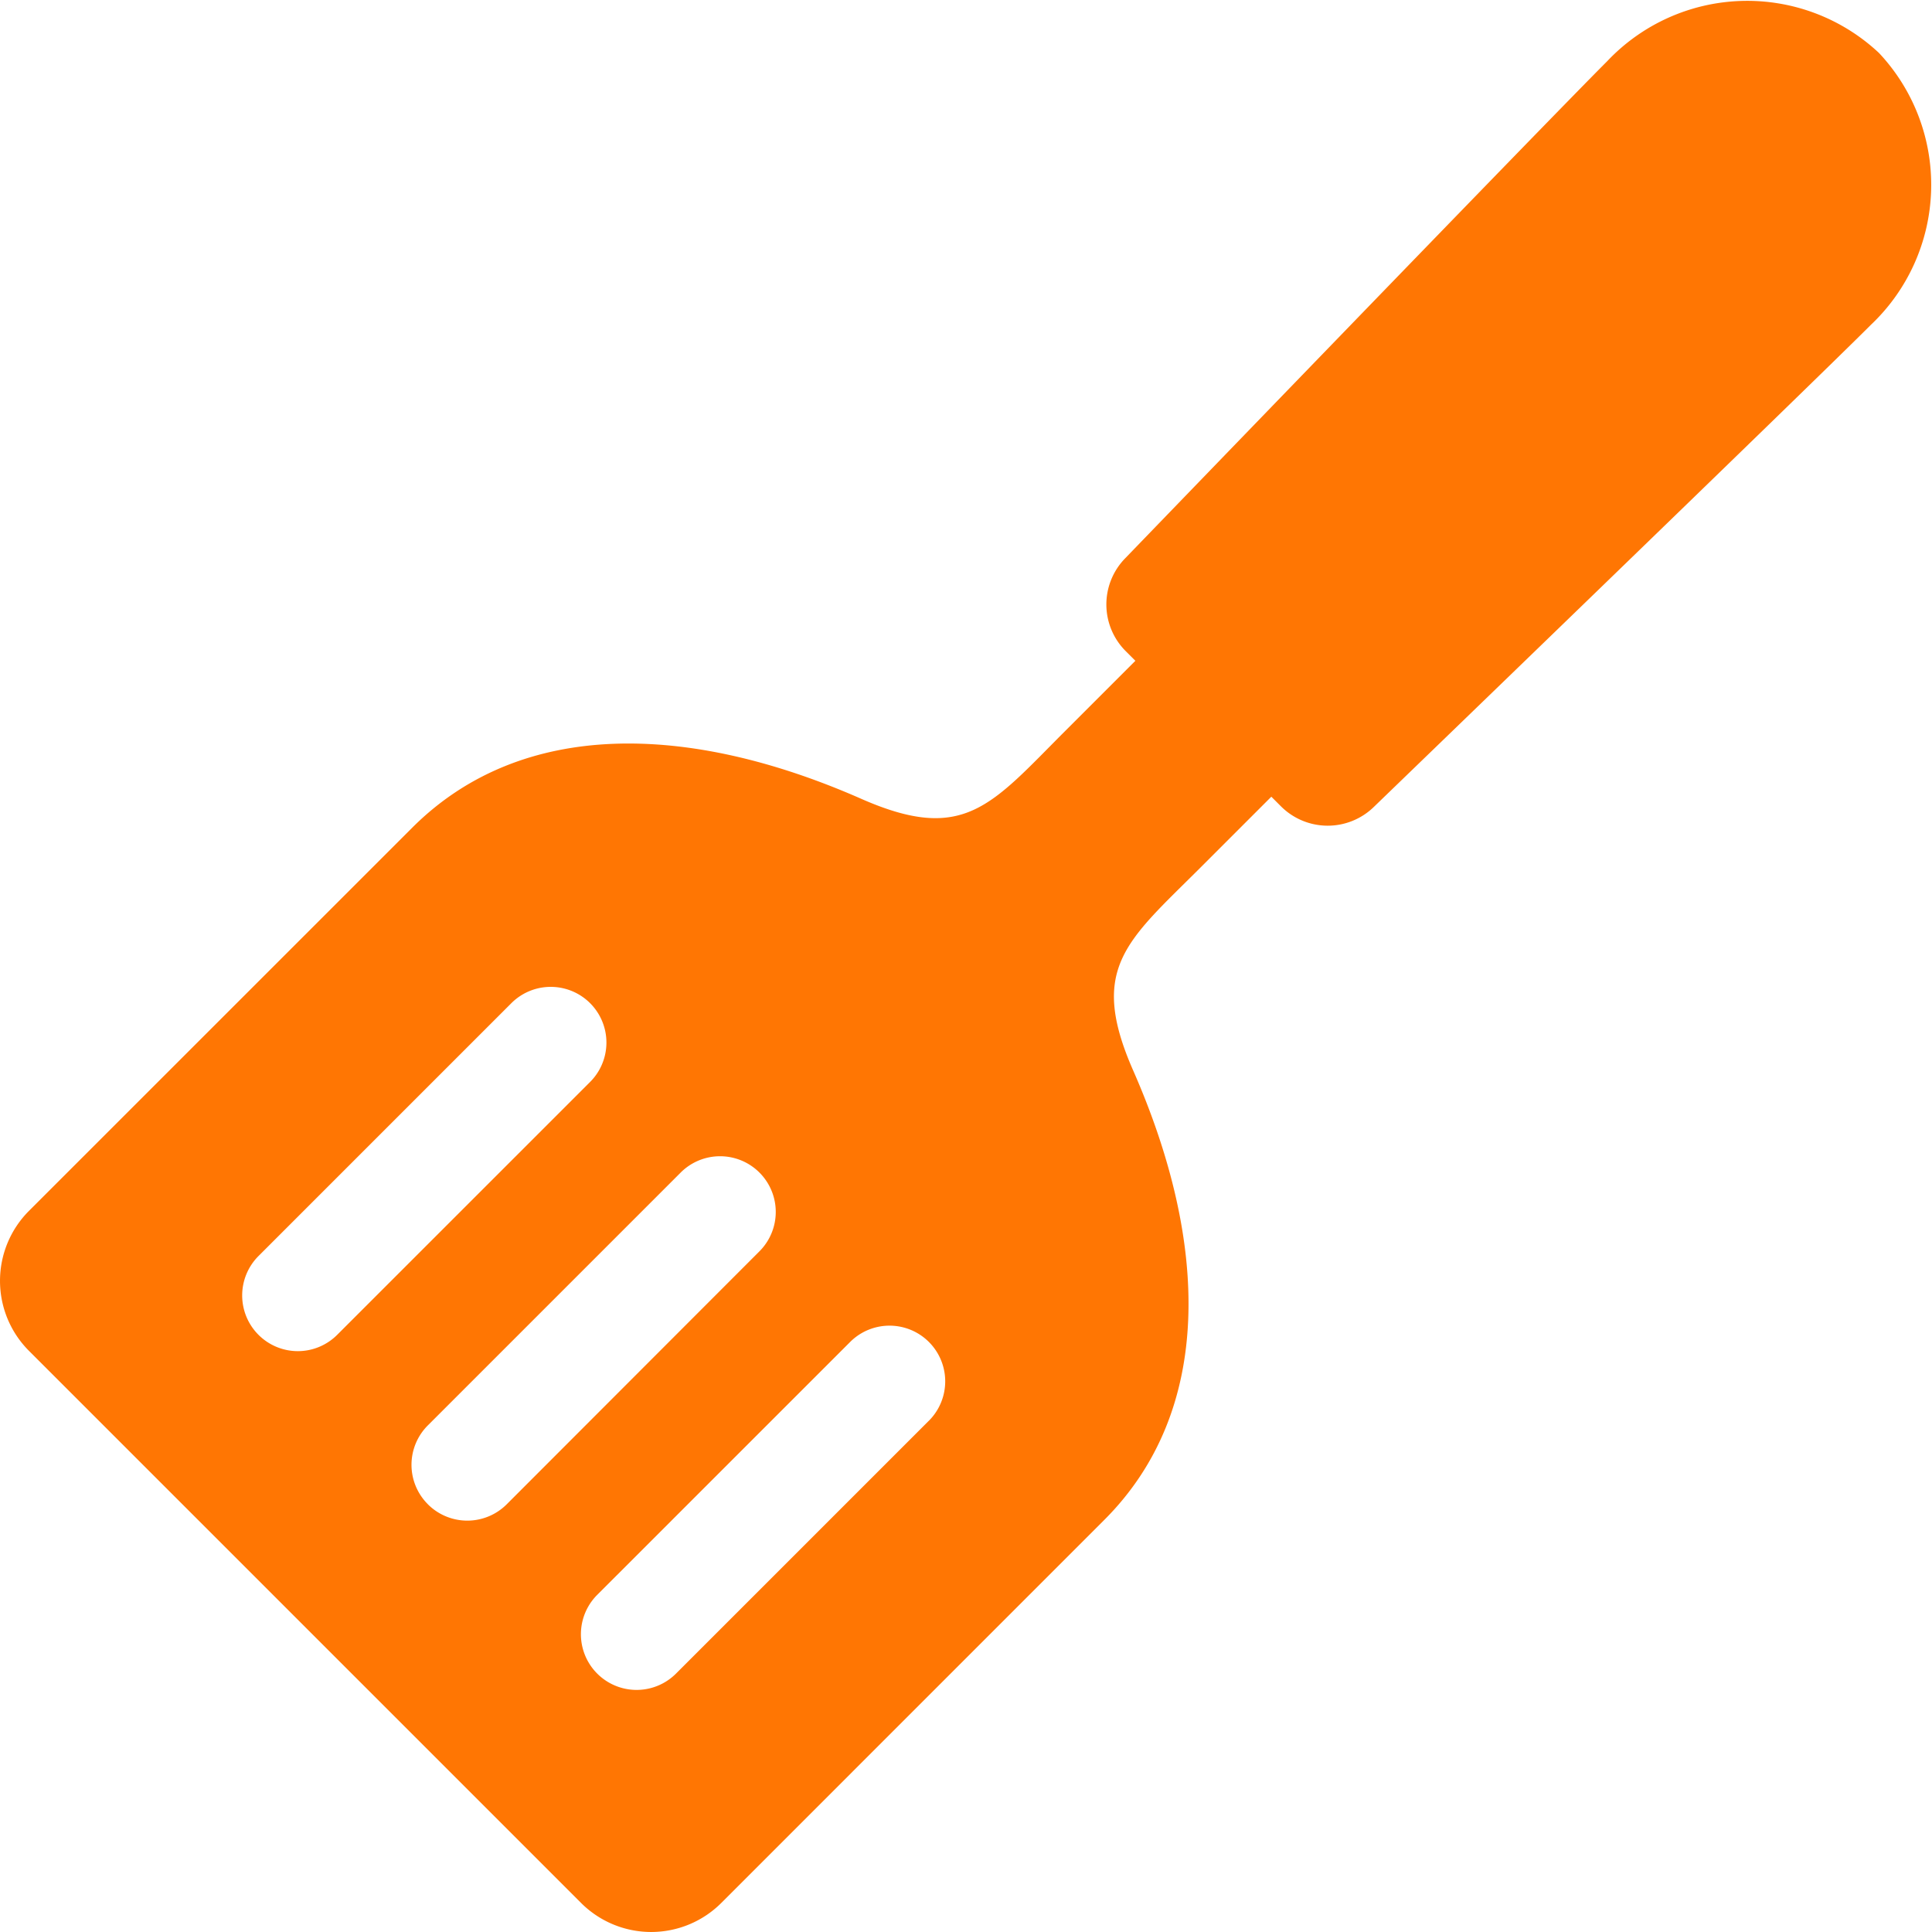 <svg xmlns="http://www.w3.org/2000/svg" width="46.14" height="46.139" viewBox="0 0 46.14 46.139"><path d="M44.871,1.268a4.6,4.6,0,0,0-6.494.2C37,2.842,26.865,13.34,26.865,13.34a1.576,1.576,0,0,0,.017,2.214l.23.23-1.673,1.673c-1.771,1.771-2.412,2.706-4.872,1.624-4.12-1.814-8.116-1.919-10.725.689L.691,28.919a2.365,2.365,0,0,0,0,3.347L13.875,45.45a2.368,2.368,0,0,0,3.347,0l9.15-9.151c2.609-2.608,2.5-6.6.69-10.725-1.083-2.46-.148-3.1,1.624-4.871l1.673-1.673.23.23a1.579,1.579,0,0,0,2.215.017S43.3,9.141,44.676,7.762A4.6,4.6,0,0,0,44.871,1.268ZM6.17,31.881a1.331,1.331,0,0,1,0-1.881l6.039-6.039a1.33,1.33,0,1,1,1.881,1.881L8.05,31.881A1.328,1.328,0,0,1,6.17,31.881Zm4.044,4.045a1.33,1.33,0,0,1,0-1.881l6.039-6.039a1.33,1.33,0,1,1,1.881,1.881L12.1,35.927A1.331,1.331,0,0,1,10.214,35.927ZM22.18,33.933l-6.039,6.039a1.33,1.33,0,0,1-1.881-1.881L20.3,32.052a1.33,1.33,0,1,1,1.881,1.881Z" transform="translate(0.003 -0.003)" fill="#ff7603"/></svg>